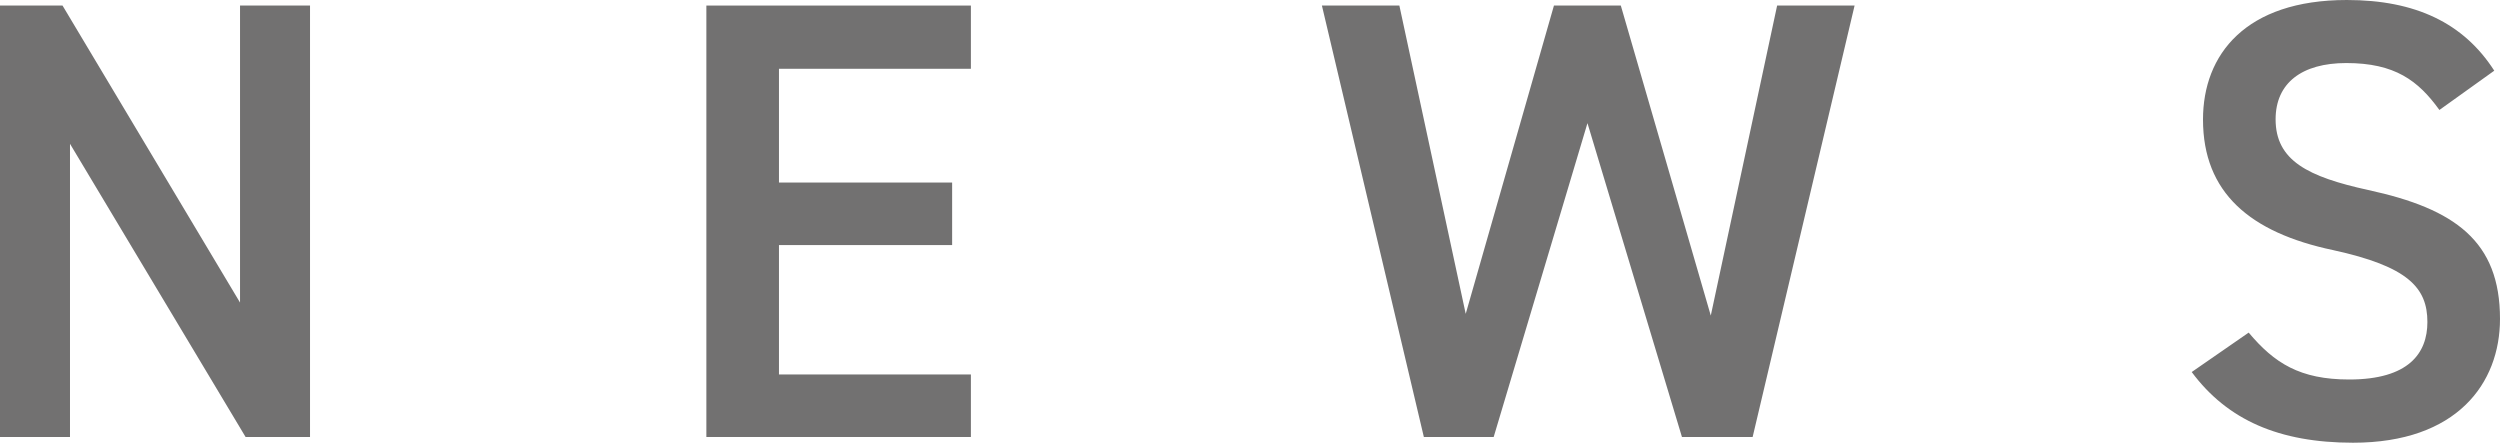 <?xml version="1.0" encoding="UTF-8"?>
<svg id="_レイヤー_2" data-name="レイヤー 2" xmlns="http://www.w3.org/2000/svg" viewBox="0 0 143.94 25.48">
  <defs>
    <style>
      .cls-1 {
        fill: #727171;
      }
    </style>
  </defs>
  <g id="_文字" data-name="文字">
    <g>
      <path class="cls-1" d="m17.85.32v24.84h-3.71L4.03,8.28v16.88H0V.32h3.6l10.22,17.1V.32h4.03Z"/>
      <path class="cls-1" d="m55.9.32v3.64h-11.05v6.55h9.97v3.6h-9.97v7.45h11.05v3.6h-15.23V.32h15.23Z"/>
      <path class="cls-1" d="m86.01,25.16h-4.03L76.11.32h4.46l3.82,17.75L89.47.32h3.85l5.18,17.85L102.32.32h4.46l-5.87,24.84h-4.07l-5.44-18.07-5.4,18.07Z"/>
      <path class="cls-1" d="m140.45,6.33c-1.22-1.69-2.56-2.7-5.36-2.7-2.56,0-4.07,1.15-4.07,3.24,0,2.38,1.87,3.31,5.33,4.07,5,1.08,7.59,2.95,7.59,7.42,0,3.71-2.48,7.13-8.46,7.13-4.25,0-7.23-1.3-9.29-4.07l3.28-2.27c1.48,1.76,2.95,2.7,5.79,2.7,3.42,0,4.5-1.51,4.5-3.31,0-1.98-1.12-3.2-5.43-4.14-4.79-1.01-7.49-3.31-7.49-7.52,0-3.74,2.45-6.88,8.28-6.88,3.96,0,6.73,1.33,8.49,4.07l-3.17,2.27Z"/>
    </g>
  </g>
</svg>